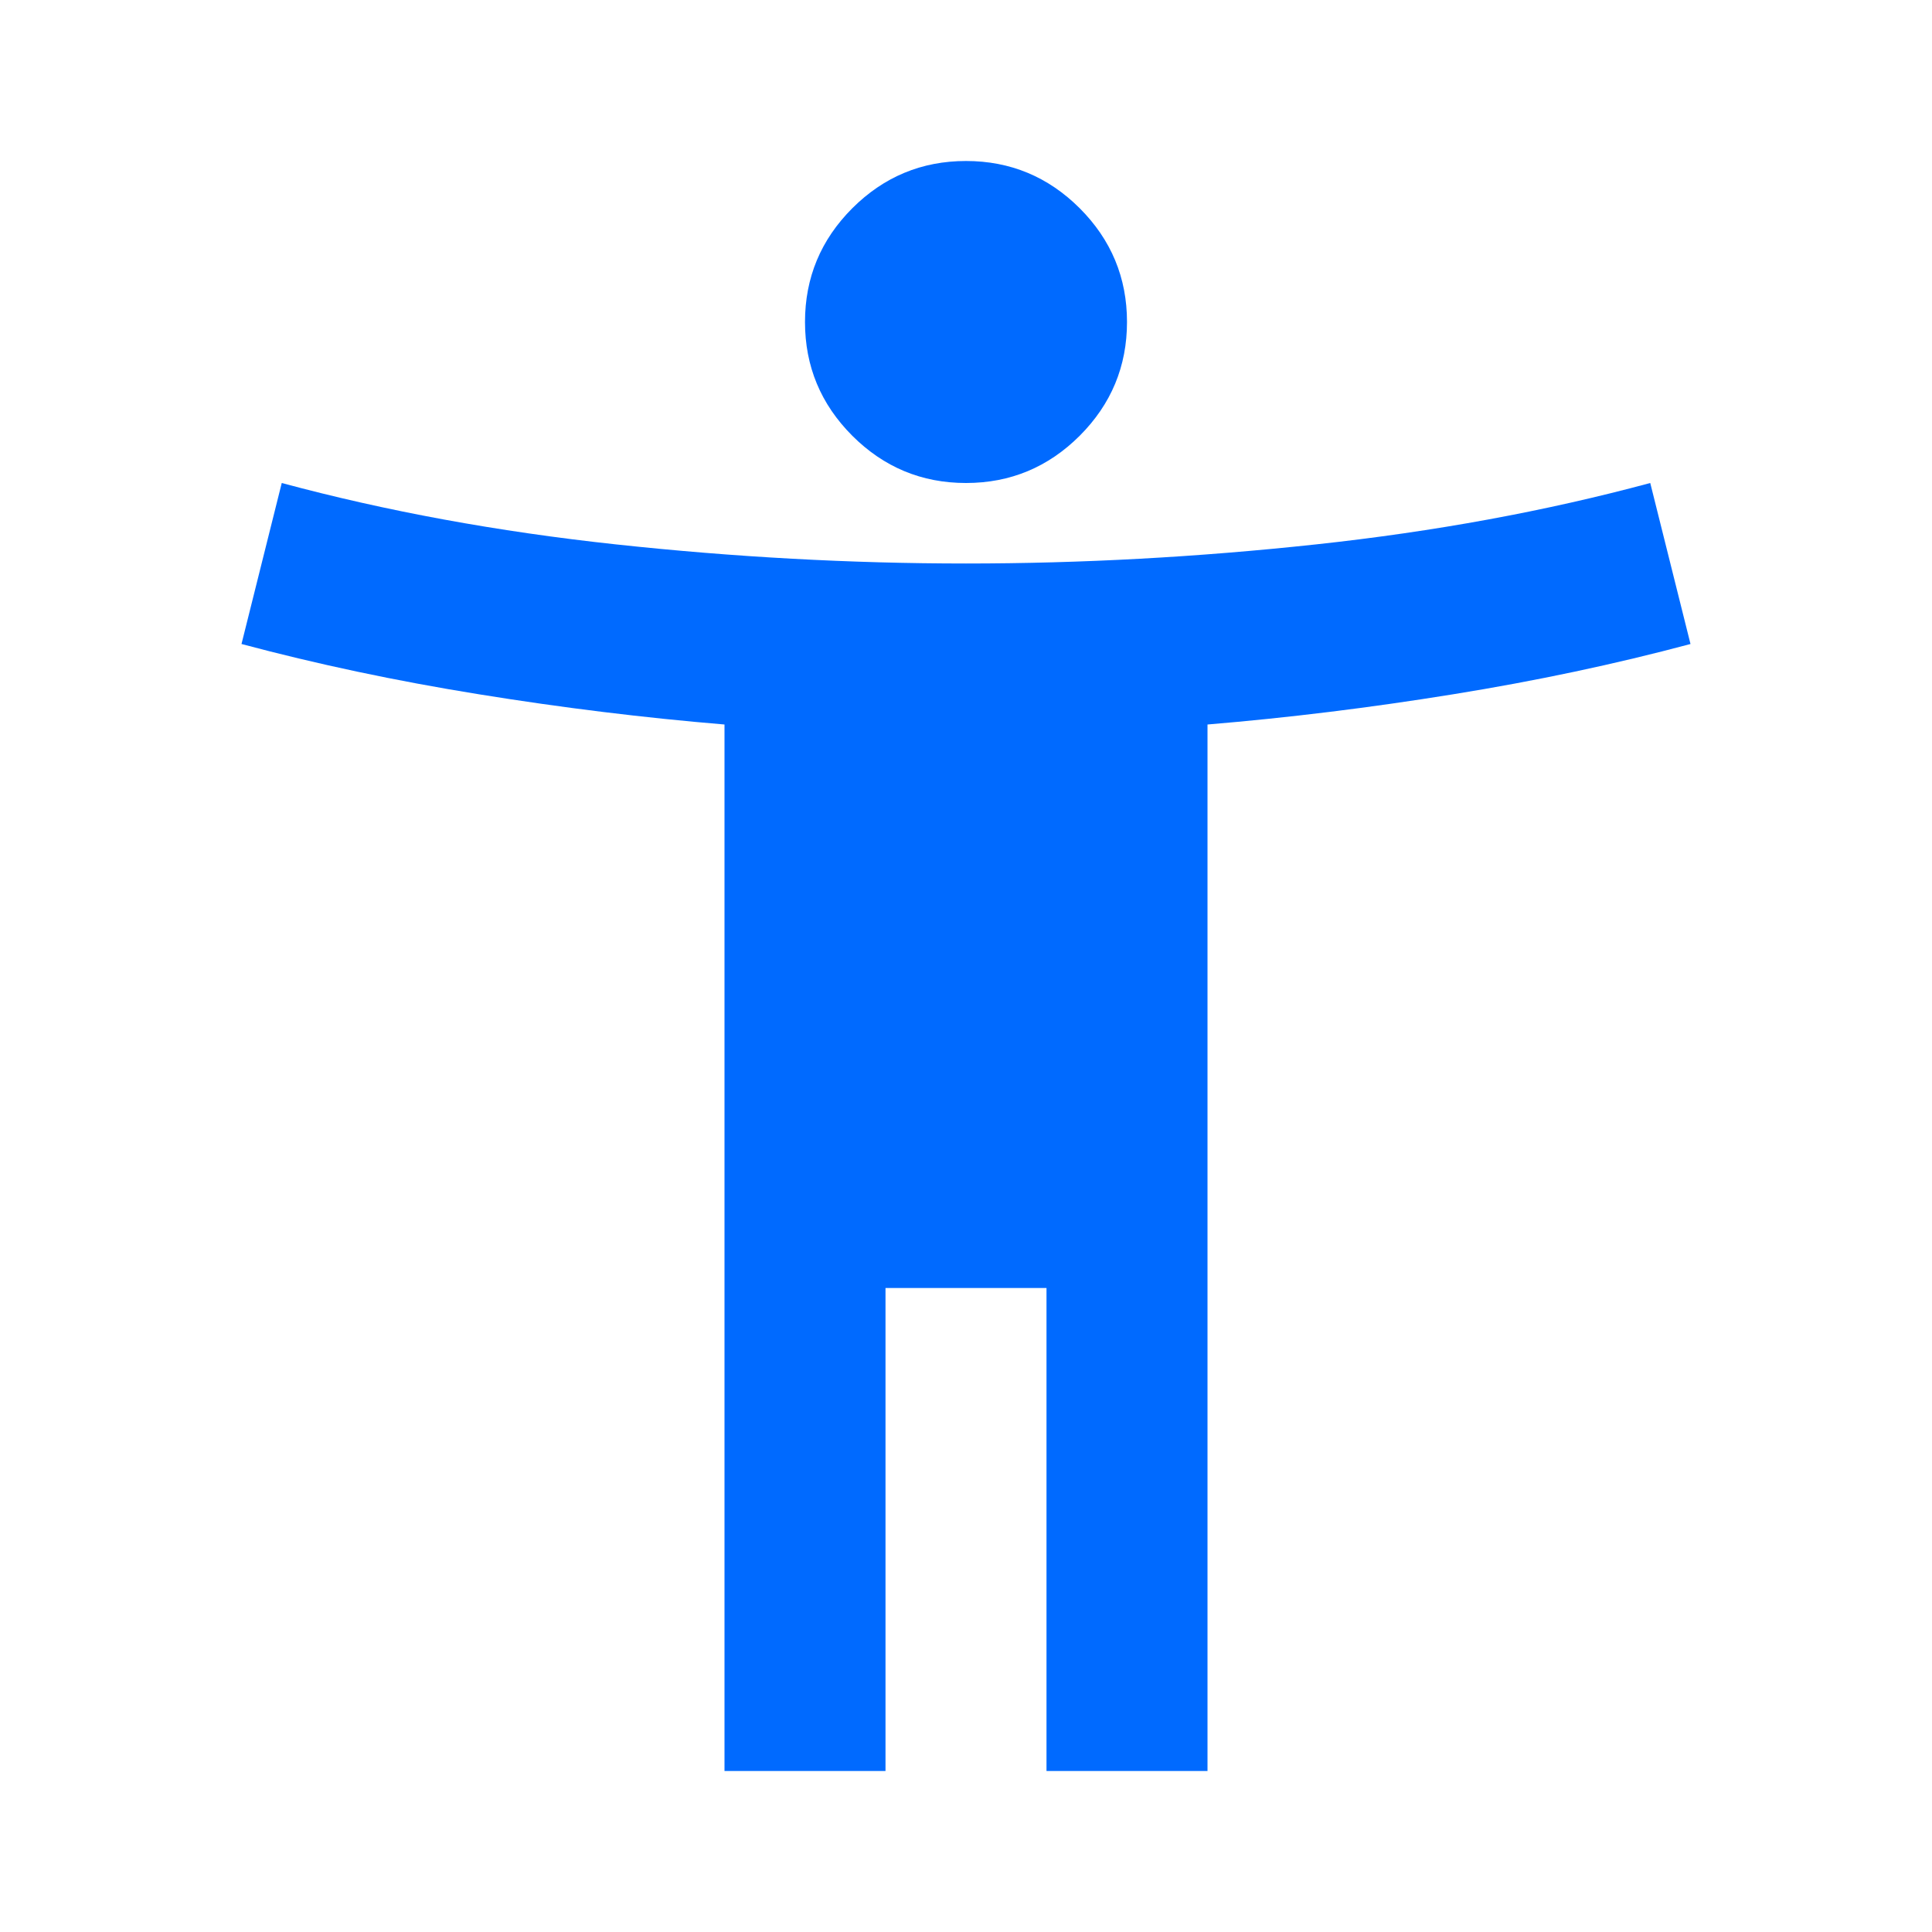 <svg width="30" height="30" viewBox="0 0 30 30" fill="none" xmlns="http://www.w3.org/2000/svg">
<mask id="mask0_6321_41660" style="mask-type:alpha" maskUnits="userSpaceOnUse" x="0" y="0" width="30" height="30">
<rect width="30" height="30" fill="#D9D9D9"/>
</mask>
<g mask="url(#mask0_6321_41660)">
<path d="M15 7.5C14.312 7.5 13.724 7.255 13.234 6.766C12.745 6.276 12.5 5.688 12.5 5C12.5 4.312 12.745 3.724 13.234 3.234C13.724 2.745 14.312 2.5 15 2.5C15.688 2.5 16.276 2.745 16.766 3.234C17.255 3.724 17.5 4.312 17.5 5C17.5 5.688 17.255 6.276 16.766 6.766C16.276 7.255 15.688 7.5 15 7.5ZM11.25 27.5V11.25C10 11.146 8.729 10.99 7.438 10.781C6.146 10.573 4.917 10.312 3.75 10L4.375 7.5C6 7.938 7.729 8.255 9.562 8.453C11.396 8.651 13.208 8.75 15 8.75C16.792 8.75 18.604 8.651 20.438 8.453C22.271 8.255 24 7.938 25.625 7.5L26.25 10C25.083 10.312 23.854 10.573 22.562 10.781C21.271 10.99 20 11.146 18.75 11.25V27.5H16.25V20H13.75V27.5H11.25Z" fill="#006AFF"/>
</g>
</svg>
